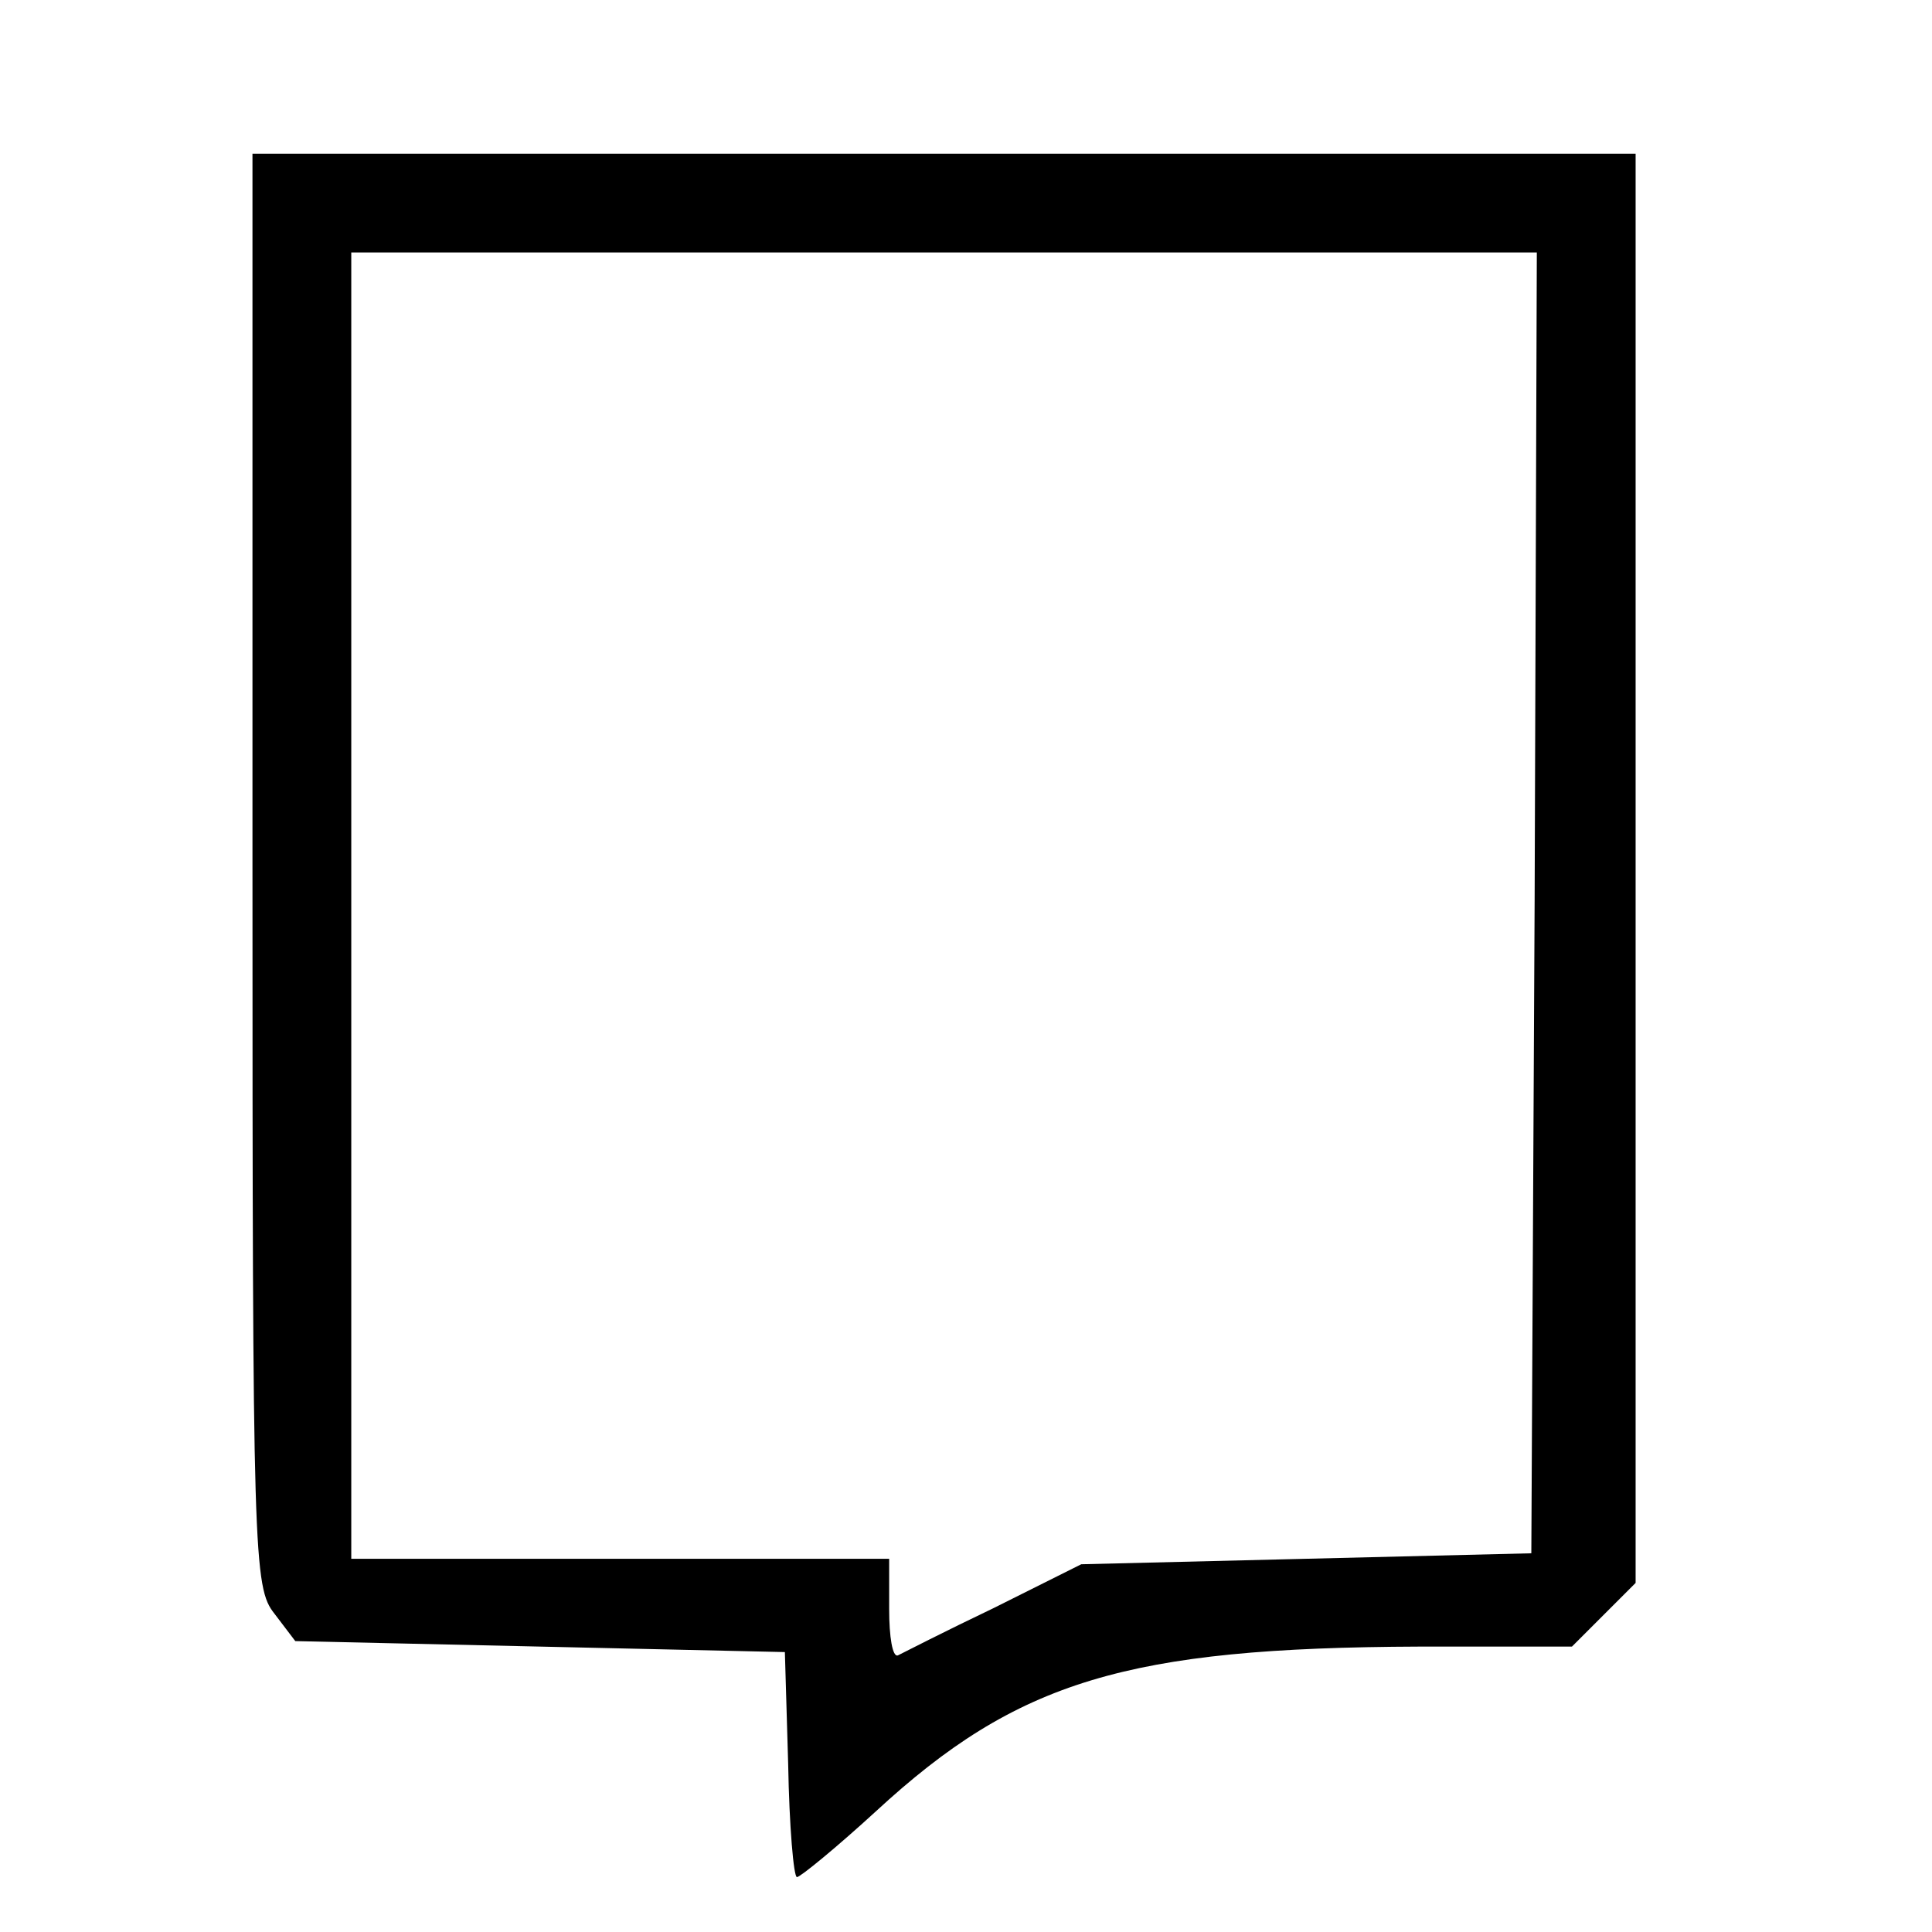 <?xml version="1.0" standalone="no"?>
<!DOCTYPE svg PUBLIC "-//W3C//DTD SVG 20010904//EN"
 "http://www.w3.org/TR/2001/REC-SVG-20010904/DTD/svg10.dtd">
<svg version="1.0" xmlns="http://www.w3.org/2000/svg"
 width="176pt" height="176pt" viewBox="0 0 176 176"
 preserveAspectRatio="xMidYMid meet">
<g transform="translate(0,176) scale(0.1,-0.1)"
fill="#000000" stroke="none">
<path d="M230 968 c0 -628 1 -654 20 -678 l19 -25 223 -5 223 -5 3 -102 c1
-57 5 -103 8 -103 3 0 36 27 72 60 129 119 229 149 495 150 l139 0 29 29 29
29 0 651 0 651 -630 0 -630 0 0 -652z m1168 -30 l-3 -593 -205 -5 -205 -5 -80
-40 c-44 -21 -83 -41 -87 -43 -5 -2 -8 17 -8 42 l0 46 -245 0 -245 0 0 595 0
595 540 0 540 0 -2 -592z"/>
</g>
</svg>
